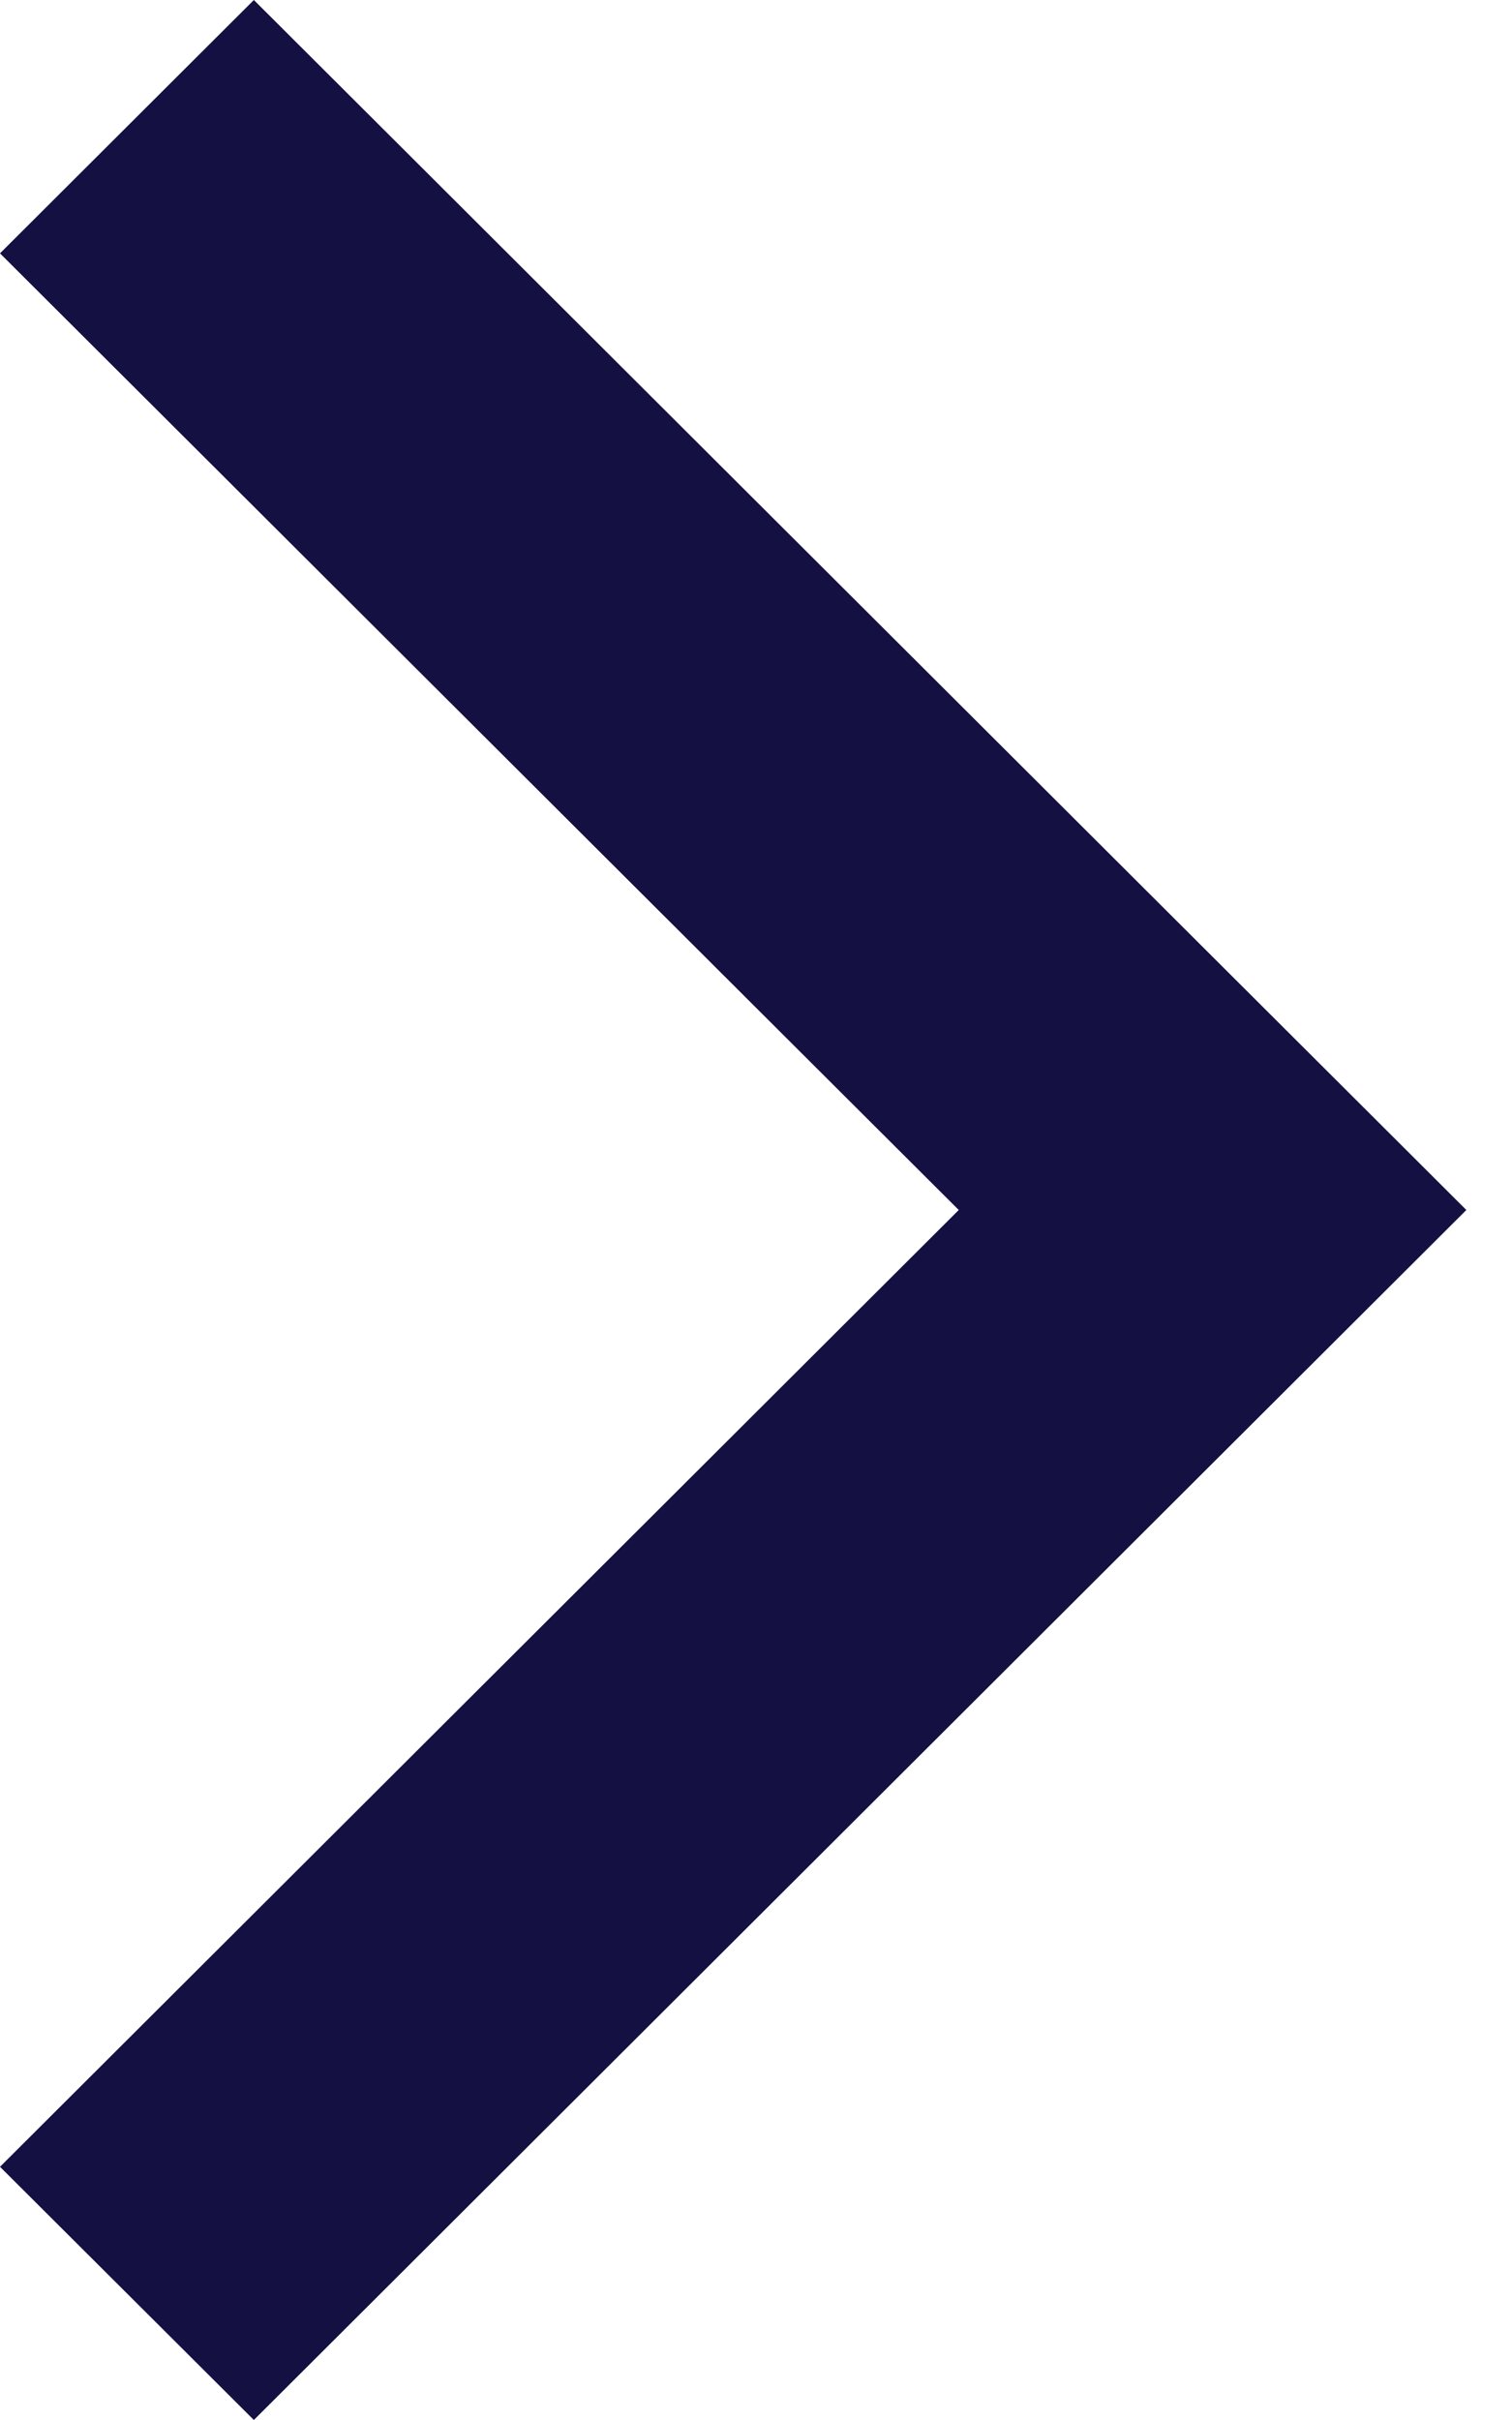 <?xml version="1.0" encoding="UTF-8"?>
<svg width="10px" height="16px" viewBox="0 0 10 16" version="1.1" xmlns="http://www.w3.org/2000/svg" xmlns:xlink="http://www.w3.org/1999/xlink">
    <title>C52EBBA5-B815-41E6-9E8B-85B394C9BAD3</title>
    <g id="Page-1" stroke="none" stroke-width="1" fill="none" fill-rule="evenodd">
        <g id="AVALEHT" transform="translate(-1144, -7325)" fill="#141042">
            <polygon id="karussell-noll_paremale" transform="translate(1148.849, 7333) rotate(-360) translate(-1148.849, -7333) " points="1144 7326.675 1150.341 7333 1144 7339.326 1145.679 7341 1153.698 7333 1145.679 7325"></polygon>
        </g>
    </g>
</svg>